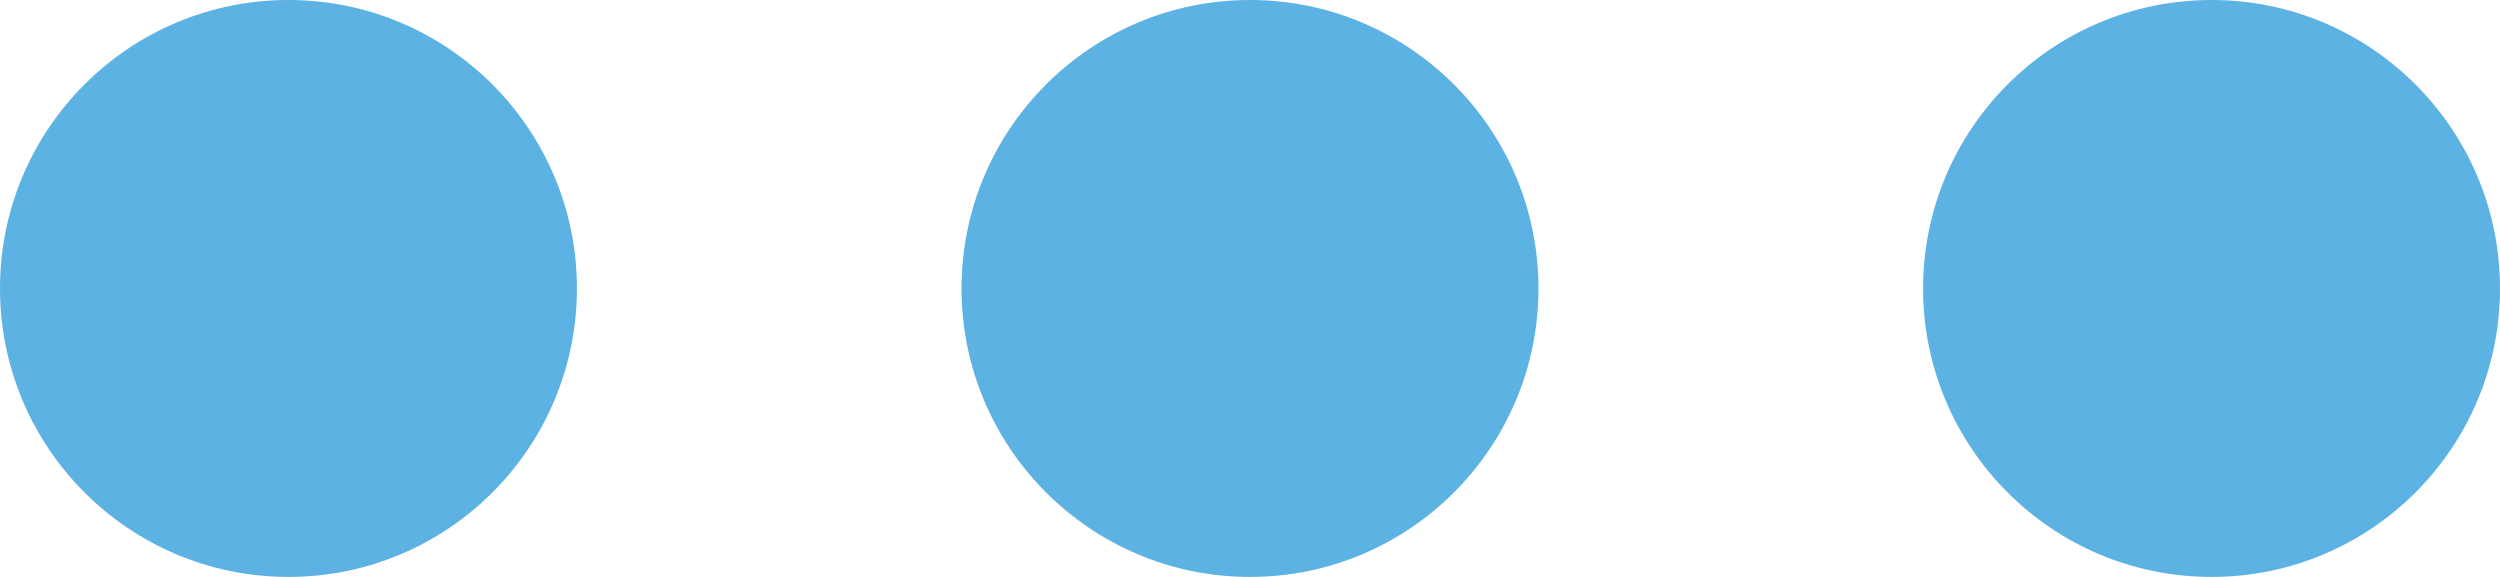 <svg xmlns="http://www.w3.org/2000/svg" viewBox="0 0 26 6"><defs><style>.cls-1{fill:#5cb2e3;}</style></defs><title>ico-more</title><g id="Layer_2" data-name="Layer 2"><g id="Layer_1-2" data-name="Layer 1"><circle class="cls-1" cx="3" cy="3" r="3"/><circle class="cls-1" cx="13" cy="3" r="3"/><circle class="cls-1" cx="23" cy="3" r="3"/></g></g></svg>